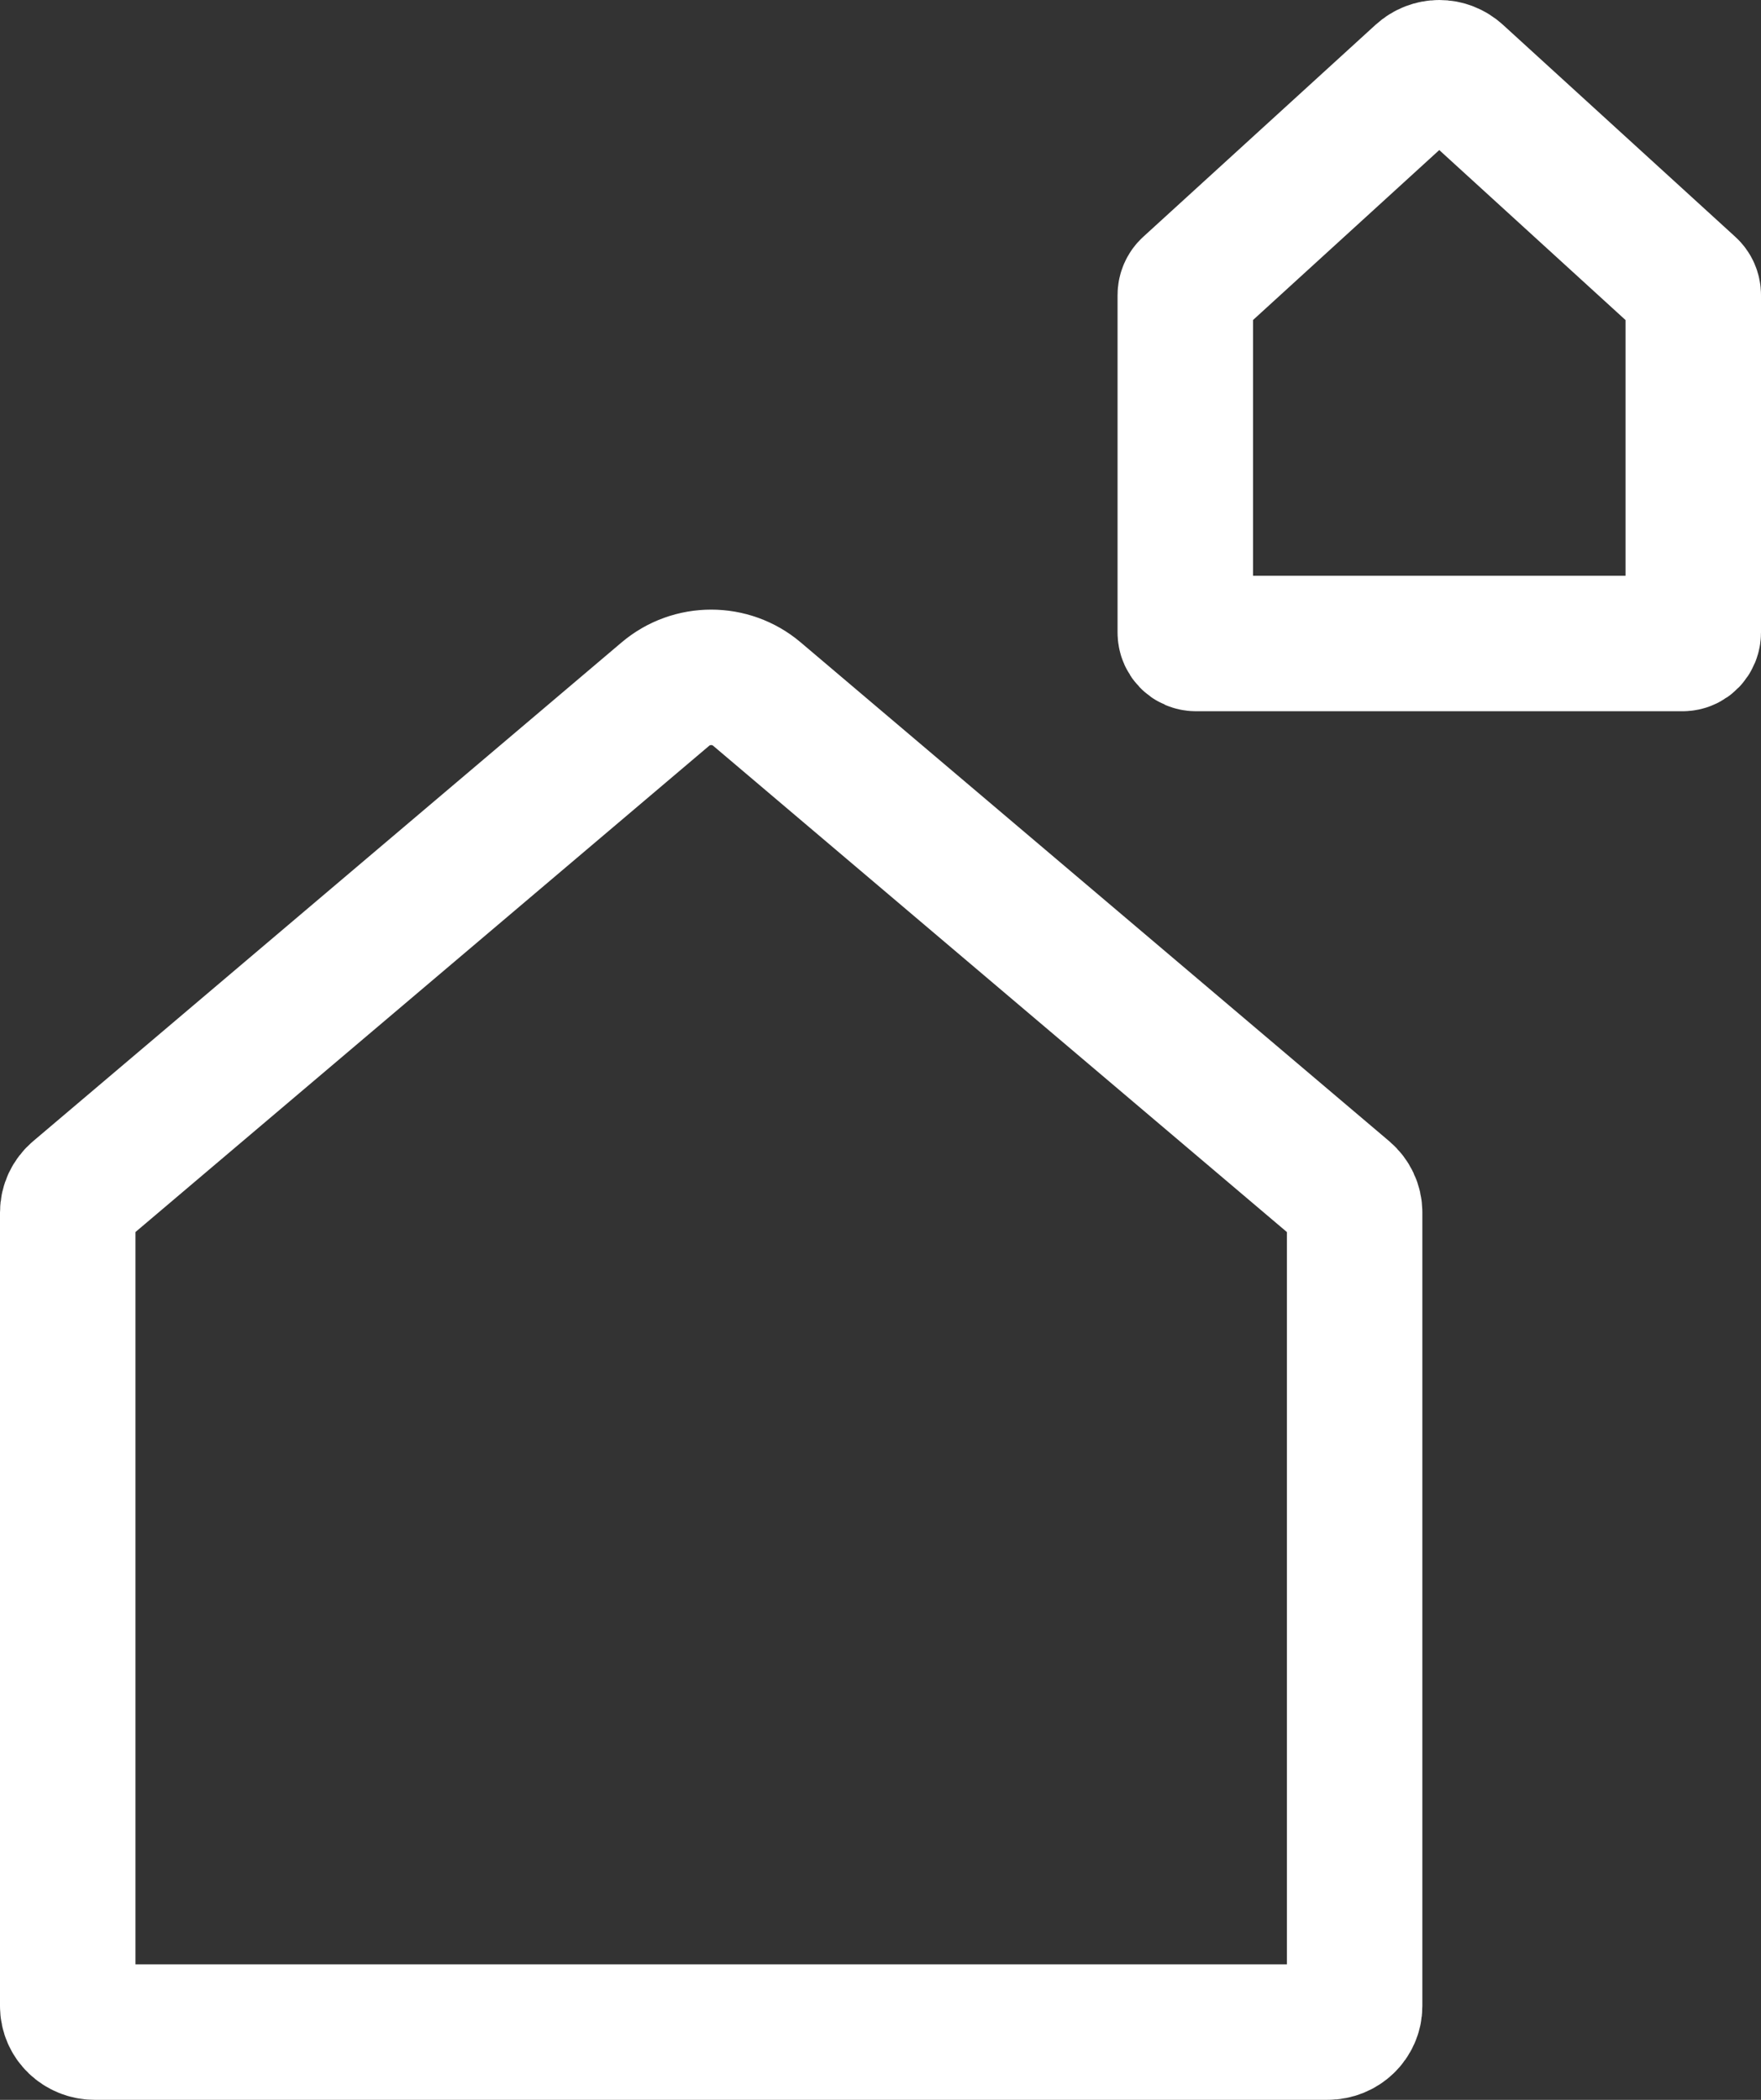 <svg xmlns="http://www.w3.org/2000/svg" width="52" height="62" viewBox="0 0 52 62">
    <rect x="0" y="0" width="52" height="62" fill="#333333" stroke="none"/>
    <g fill="none" fill-rule="evenodd" stroke-linecap="round" stroke-linejoin="round">
        <g stroke="#FFF" stroke-width="4">
            <g>
                <g>
                    <g>
                        <path d="M17.648 18.494L.27 33.222c-.172.146-.27.355-.27.576v23.435c0 .424.357.767.798.767h36.404c.44 0 .798-.343.798-.767V33.798c0-.22-.099-.43-.27-.576L20.352 18.494c-.777-.659-1.927-.659-2.704 0zM39.966.21l-6.86 6.26c-.067.061-.106.15-.106.244v9.96c0 .18.141.326.315.326h14.37c.174 0 .315-.146.315-.326v-9.96c0-.094-.039-.183-.107-.244L41.033.21c-.306-.28-.76-.28-1.067 0z" transform="translate(-325, -570) translate(227, 227) translate(63, 324) translate(37, 21)"/>
                    </g>
                </g>
            </g>
        </g>
    </g>
</svg>
